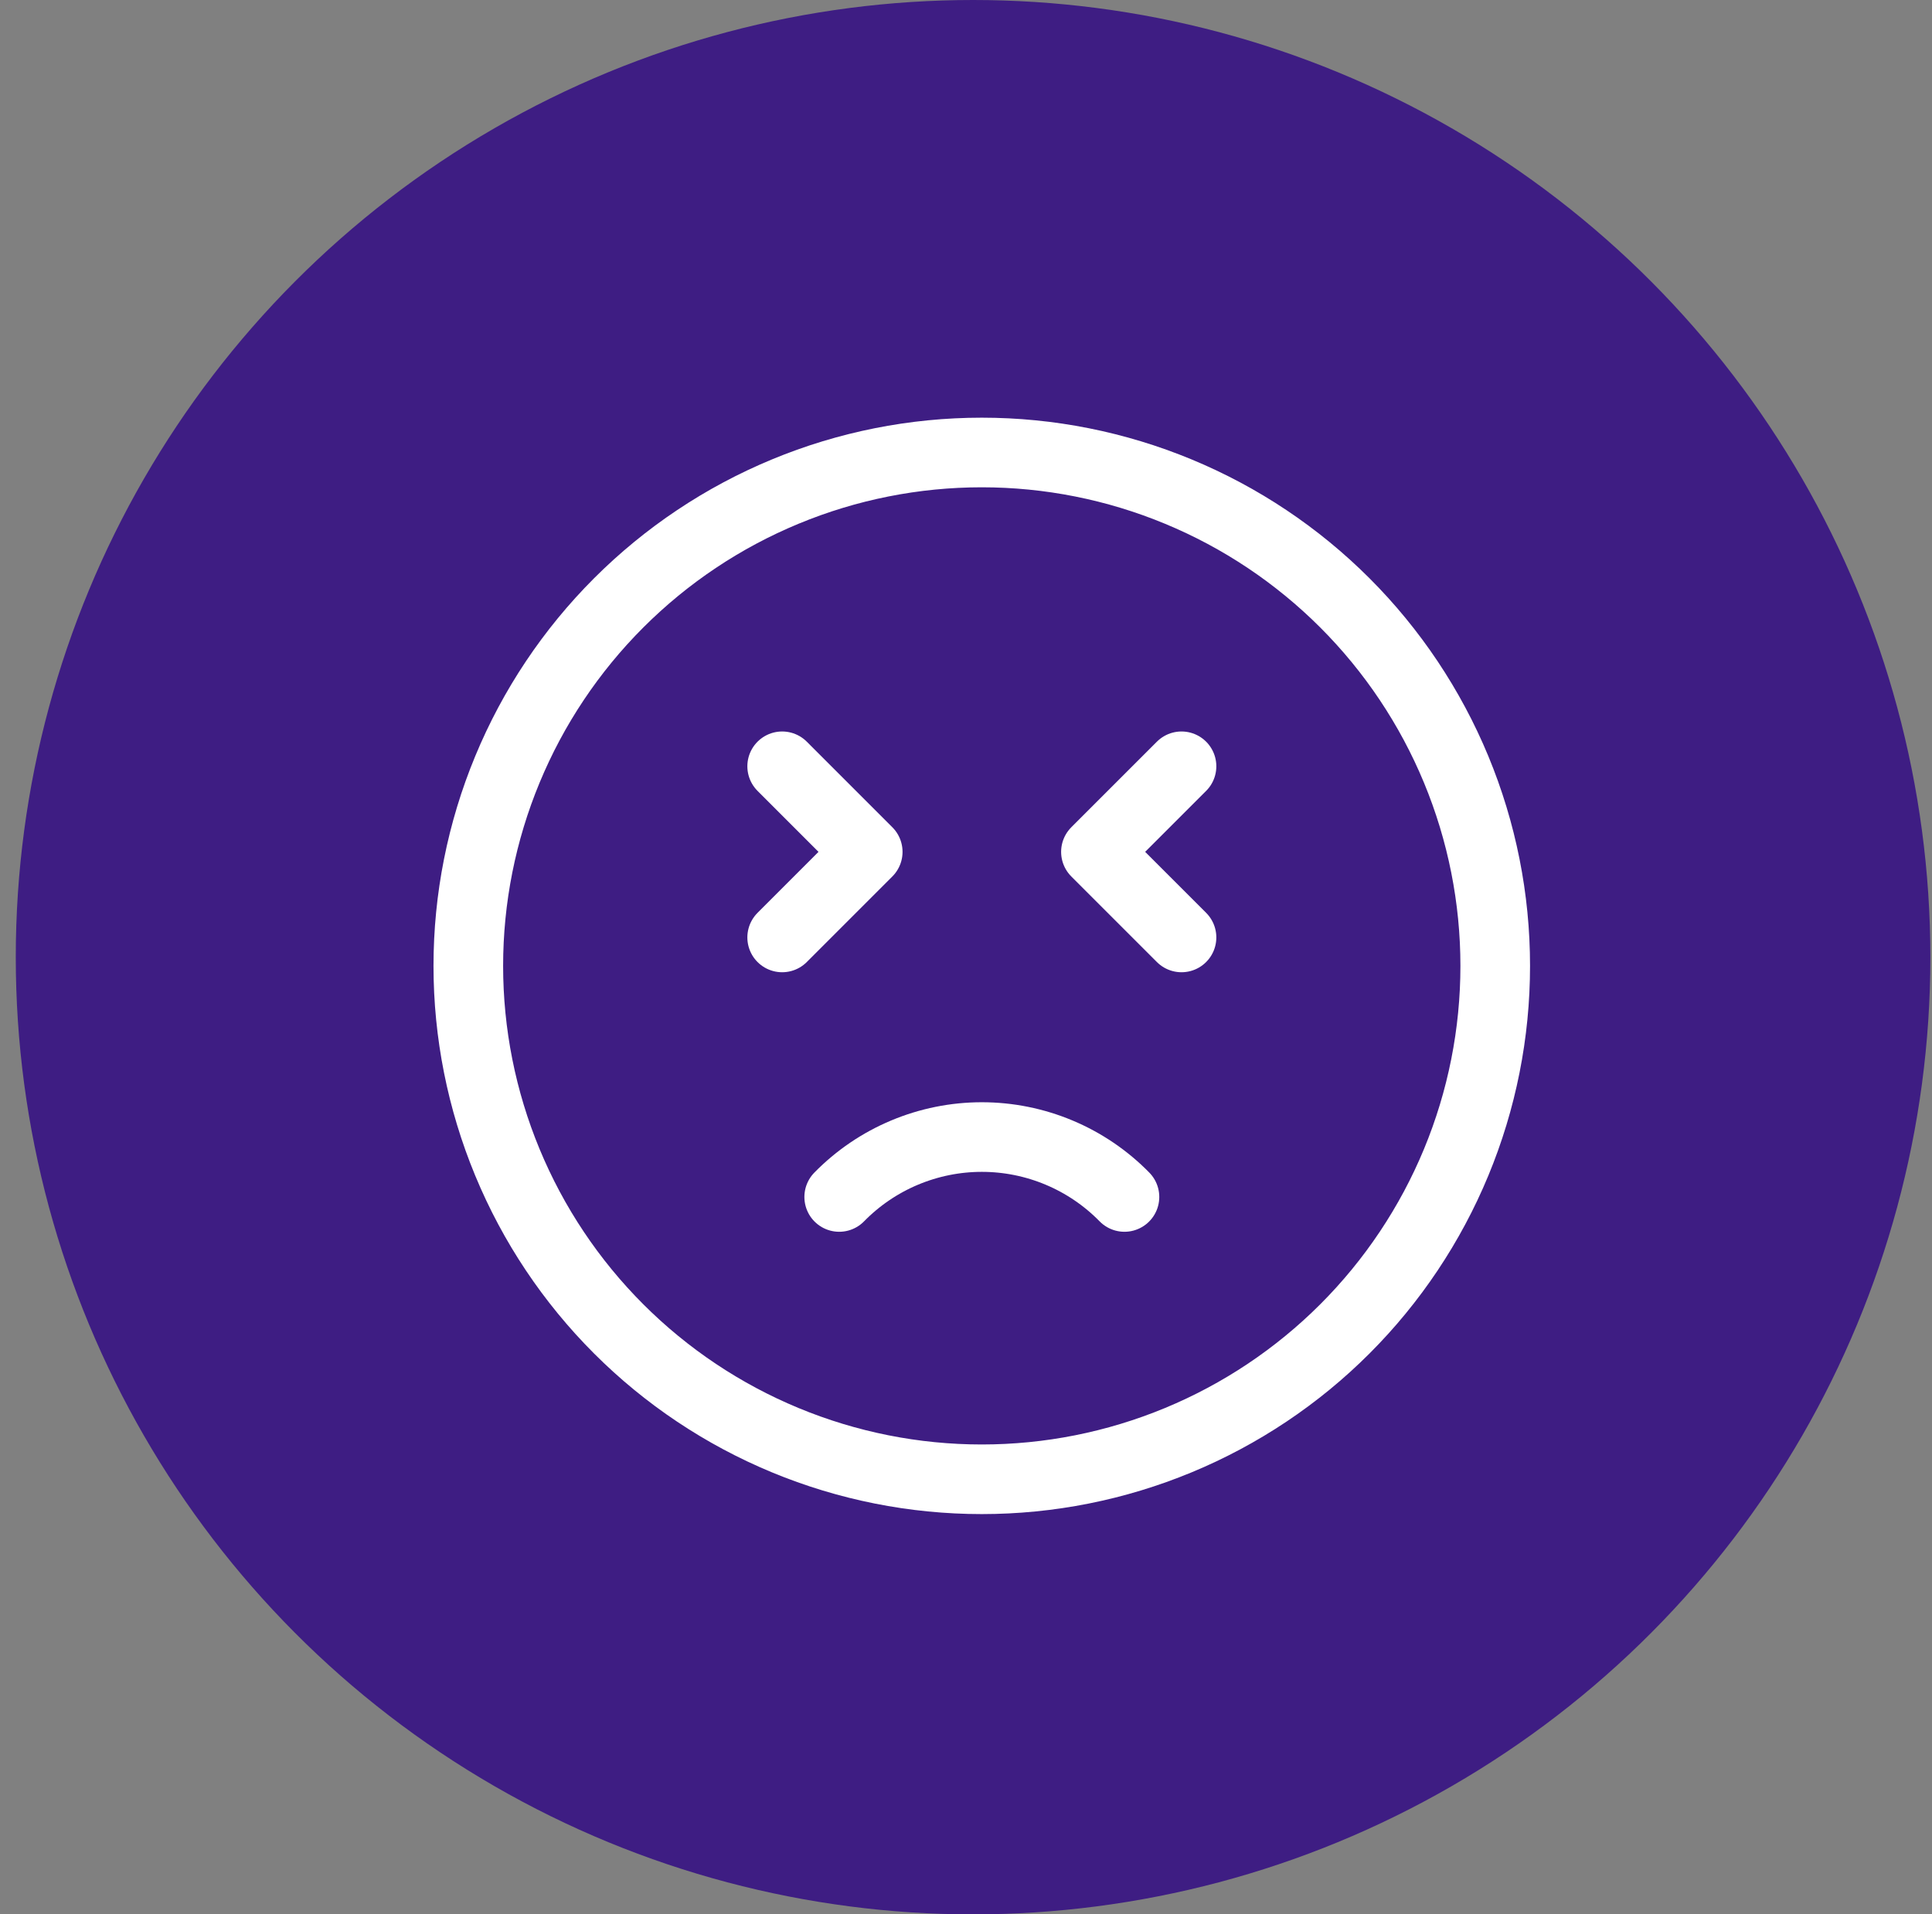 <?xml version="1.0" encoding="UTF-8"?> <svg xmlns="http://www.w3.org/2000/svg" width="111" height="110" viewBox="0 0 111 110" fill="none"><rect x="0" y="0" width="111" height="110" fill="#808080" stroke="none"/><circle cx="55.906" cy="55" r="55" fill="#3E1D83"></circle><path d="M26.906 55.5C26.906 59.374 27.669 63.21 29.152 66.789C30.634 70.368 32.807 73.62 35.547 76.36C38.286 79.099 41.538 81.272 45.117 82.754C48.696 84.237 52.532 85 56.406 85C60.28 85 64.116 84.237 67.695 82.754C71.275 81.272 74.527 79.099 77.266 76.36C80.005 73.62 82.178 70.368 83.661 66.789C85.143 63.21 85.906 59.374 85.906 55.5C85.906 51.626 85.143 47.79 83.661 44.211C82.178 40.632 80.005 37.38 77.266 34.64C74.527 31.901 71.275 29.728 67.695 28.246C64.116 26.763 60.28 26 56.406 26C52.532 26 48.696 26.763 45.117 28.246C41.538 29.728 38.286 31.901 35.547 34.64C32.807 37.38 30.634 40.632 29.152 44.211C27.669 47.79 26.906 51.626 26.906 55.5Z" stroke="white" stroke-width="4" stroke-linecap="round" stroke-linejoin="round"></path><path d="M64.604 68.778C63.536 67.688 62.261 66.822 60.854 66.231C59.447 65.64 57.936 65.335 56.41 65.335C54.883 65.335 53.373 65.64 51.965 66.231C50.558 66.822 49.283 67.688 48.215 68.778M44.938 53.865L49.854 48.948L44.938 44.031M67.882 53.865L62.965 48.948L67.882 44.031" stroke="white" stroke-width="4" stroke-linecap="round" stroke-linejoin="round"></path></svg> 